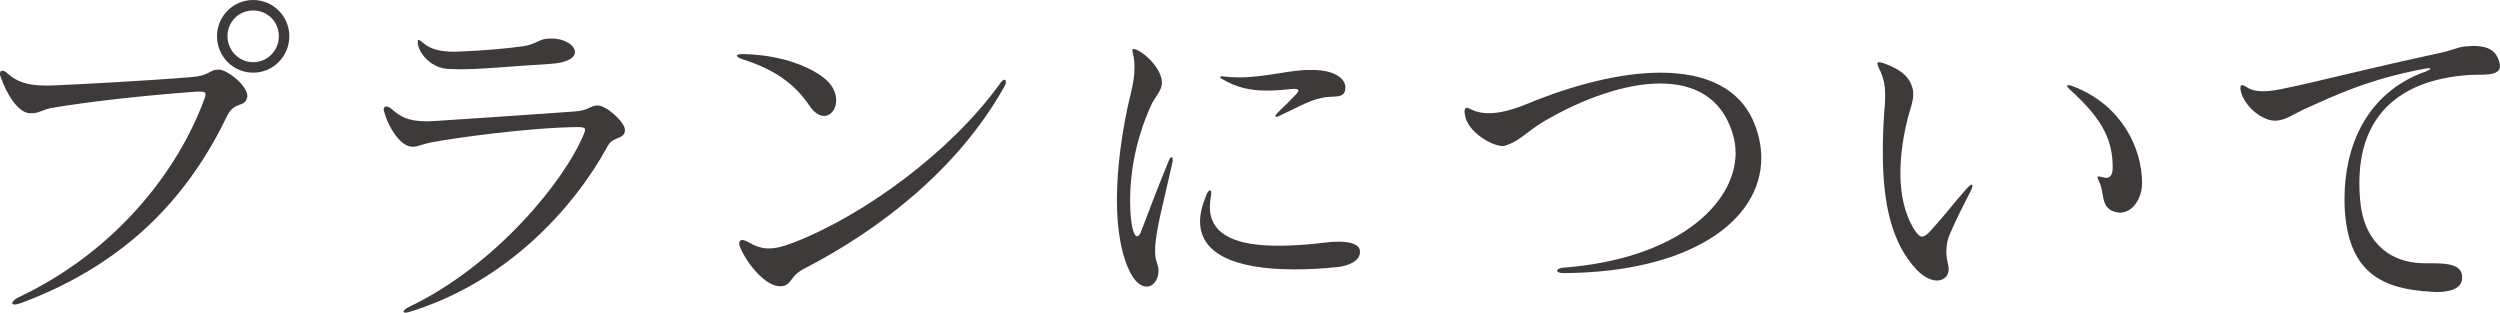<?xml version="1.0" encoding="UTF-8"?>
<svg id="_レイヤー_2" data-name="レイヤー_2" xmlns="http://www.w3.org/2000/svg" viewBox="0 0 147.93 18.5">
  <defs>
    <style>
      .cls-1 {
        fill: #3e3a39;
      }
    </style>
  </defs>
  <g id="_レイアウト" data-name="レイアウト">
    <g>
      <path class="cls-1" d="M12.96,4.12c.52.02,1.68.96,1.68,1.56,0,.04-.02.06-.02.1-.14.6-.76.2-1.18,1.08-2.18,4.52-5.7,8.64-12.16,11.06-.18.06-.32.1-.42.1-.08,0-.14-.04-.14-.08,0-.08.14-.24.4-.36,5.62-2.66,9.36-7.32,10.98-11.74.04-.1.06-.18.06-.26,0-.12-.08-.16-.3-.16h-.2c-3.34.24-6.56.62-8.56.96-.58.1-.78.32-1.22.32h-.12c-.66-.02-1.36-1.08-1.74-2.2-.02-.06-.02-.1-.02-.16,0-.1.06-.16.14-.16s.2.06.32.18c.52.46,1.14.7,2.2.7h.36c1.5-.06,5.66-.28,8.34-.5,1.02-.08,1.06-.44,1.52-.44h.08ZM12.84,2.14c0-1.18.96-2.14,2.14-2.14s2.14.96,2.14,2.14-.94,2.16-2.14,2.16-2.14-.98-2.14-2.16ZM16.5,2.14c0-.84-.66-1.52-1.52-1.52s-1.52.68-1.52,1.52.68,1.54,1.52,1.54,1.52-.68,1.52-1.54Z"/>
      <path class="cls-1" d="M34.14,7.52c-3,.04-7.36.66-8.7.92-.4.08-.7.24-.98.24h-.08c-.72-.02-1.42-1.22-1.64-2.04-.02-.06-.04-.12-.04-.16,0-.12.08-.18.16-.18s.2.06.3.14c.52.46.98.74,2.12.74.14,0,.3-.02.46-.02,1.62-.1,5.04-.34,8.22-.56.9-.06.92-.34,1.38-.36h.04c.52.02,1.6.98,1.6,1.46-.02.58-.7.34-1.02.94-2,3.68-5.98,8.04-11.68,9.8-.12.04-.22.06-.28.06-.08,0-.12-.02-.12-.06,0-.06.1-.18.32-.28,5.14-2.44,9.26-7.52,10.36-10.26.04-.1.06-.16.06-.22,0-.12-.12-.16-.38-.16h-.1ZM32.66,2.28c.74,0,1.36.4,1.36.8,0,.32-.4.64-1.48.7-2.32.14-3.96.32-5.36.32-.22,0-.42-.02-.64-.02-.98-.04-1.66-.82-1.8-1.4-.02-.08-.02-.14-.02-.18v-.04c0-.06,0-.1.04-.1.06,0,.14.06.28.18.42.36.96.52,1.86.52.16,0,.32-.02.5-.02,1.04-.04,2.54-.16,3.54-.3.82-.12.94-.46,1.6-.46h.12Z"/>
      <path class="cls-1" d="M44.02,3.2c1.9.04,3.78.6,4.84,1.5.44.38.62.84.62,1.24,0,.5-.3.92-.72.92-.26,0-.58-.18-.86-.6-.88-1.3-2.04-2.14-3.98-2.76-.2-.06-.32-.16-.32-.2,0-.06.12-.1.34-.1h.08ZM47.58,15.9c-.84.44-.7.88-1.22,1.02-.06.02-.14.02-.2.02-.9,0-2-1.4-2.38-2.34-.02-.08-.04-.14-.04-.2,0-.12.06-.2.18-.2.08,0,.2.04.34.12.42.24.78.38,1.22.38.4,0,.84-.1,1.46-.34,4.24-1.64,9.36-5.42,12.22-9.4.1-.16.2-.24.28-.24.06,0,.08.04.08.12s-.02.18-.1.3c-2.7,4.82-7.3,8.42-11.84,10.76Z"/>
      <path class="cls-1" d="M68.75,4.98c-.06.48-.44.78-.66,1.3-.96,2.14-1.22,4.14-1.22,5.56,0,.72.06,1.3.14,1.66.08.32.18.48.28.48.08,0,.18-.12.26-.36.54-1.42.98-2.58,1.62-4.14.06-.12.1-.18.16-.18.04,0,.06.06.06.14,0,.06,0,.12-.02.2-.56,2.5-1.02,4.12-1.02,5.18,0,.26.02.5.1.7.06.18.1.34.1.5,0,.52-.3.94-.7.94-.28,0-.62-.2-.92-.74-.56-1.02-.84-2.56-.84-4.4s.28-4.08.84-6.38c.14-.54.2-1.04.2-1.48,0-.32-.04-.6-.1-.82-.02-.06-.02-.12-.02-.16,0-.06.02-.08.06-.08.06,0,.16.02.3.1.68.38,1.38,1.22,1.38,1.88v.1ZM80.47,14.92c0,.5-.62.8-1.3.88-.94.1-1.78.14-2.56.14-3.66,0-5.6-.98-5.6-2.84,0-.48.14-1,.38-1.58.08-.18.16-.26.22-.26.04,0,.06.06.06.16,0,.04,0,.12-.02.2-.04.22-.06.44-.06.62,0,1.76,1.74,2.3,4.04,2.3.84,0,1.78-.06,2.72-.18.28-.04.58-.06.84-.06.68,0,1.22.14,1.28.52v.1ZM79.61,5.2c-.02.7-.68.42-1.44.6-.76.16-1.6.66-2.48,1.06-.08.04-.14.06-.18.06-.02,0-.04-.02-.04-.04,0-.04.04-.12.14-.22.34-.32.82-.8,1.14-1.14.04-.06.08-.12.08-.16,0-.06-.06-.1-.24-.1h-.08c-.56.06-1.08.1-1.56.1-.94,0-1.76-.16-2.66-.7-.06-.04-.1-.08-.1-.1s.04-.04.1-.04h.08c.32.04.62.06.92.06,1.56,0,3-.44,4.16-.44h.24c1.12,0,1.9.42,1.92,1.02v.04Z"/>
      <path class="cls-1" d="M92.5,16.16c-.26,0-.36-.08-.36-.14,0-.08.12-.16.34-.18,6.7-.5,10.22-3.74,10.22-6.8,0-.44-.08-.86-.22-1.28-.68-2.04-2.3-2.82-4.24-2.82-2.14,0-4.7.96-6.88,2.24-1.04.62-1.44,1.18-2.3,1.44-.04.02-.1.02-.14.02-.66,0-2.1-.84-2.24-1.86,0-.06-.02-.12-.02-.16,0-.16.04-.24.14-.24.06,0,.14.04.26.1.3.14.64.22,1.04.22.64,0,1.4-.2,2.28-.56,2.76-1.14,5.54-1.84,7.88-1.84,2.68,0,4.78.92,5.6,3.14.24.64.36,1.28.36,1.9,0,3.74-4.24,6.78-11.7,6.82h-.02Z"/>
      <path class="cls-1" d="M113.43,15.98c-1.48-1.56-2.02-3.88-2.02-6.96,0-.74.02-1.5.08-2.32.04-.4.06-.74.06-1.04,0-.7-.12-1.12-.36-1.6-.06-.14-.1-.24-.1-.3s.02-.08.08-.08.16.02.28.06c1.34.46,1.64,1.08,1.74,1.58.02.1.02.2.02.28,0,.38-.14.72-.32,1.38-.26,1.02-.44,2.16-.44,3.26,0,1.2.22,2.38.82,3.34.18.28.32.42.46.42.16,0,.32-.14.52-.36.84-.92,1.24-1.48,2.12-2.48.14-.16.26-.24.3-.24.02,0,.04.02.04.06,0,.06-.02.16-.1.32-.54,1.06-.84,1.64-1.22,2.52-.18.4-.22.78-.22,1.08s.06.56.1.74c.02.1.04.18.04.26,0,.42-.28.7-.7.7-.32,0-.74-.18-1.18-.62ZM125.01,9.74c-.04-1.7-.84-2.88-2.42-4.34-.18-.16-.28-.28-.28-.32,0-.02.02-.04.06-.04.08,0,.2.02.38.1,2.74,1.08,4,3.56,4,5.7,0,.88-.54,1.74-1.3,1.74-.12,0-.24-.02-.36-.06-.78-.26-.58-1.1-.84-1.68-.08-.18-.14-.3-.14-.36,0-.02.02-.04.06-.04.06,0,.16.02.32.06.04.02.1.02.14.02.24,0,.38-.18.38-.6v-.18Z"/>
      <path class="cls-1" d="M145.69,16.44c0,.62-.68.84-1.5.84-.12,0-.26-.02-.38-.02-2.76-.16-4.8-1.06-5.06-4.76-.02-.24-.02-.5-.02-.76,0-2.94,1.2-6.22,4.78-7.5.2-.08.3-.14.3-.18,0-.02-.02-.02-.08-.02-.04,0-.12,0-.22.02-3.38.62-5.5,1.66-6.94,2.3-.84.36-1.28.76-1.92.78h-.06c-.7,0-1.78-.8-2-1.76-.02-.08-.02-.14-.02-.18,0-.12.04-.16.1-.16.08,0,.16.04.28.12.26.18.6.24.96.24.46,0,.96-.1,1.42-.2,1.58-.32,5.26-1.26,9.02-2.06.98-.22,1.12-.38,1.64-.4.14-.02.26-.02.38-.02.98,0,1.34.36,1.52.94.02.1.04.18.04.24,0,.66-1.08.48-1.86.54-4.26.3-6.46,2.56-6.46,6.38,0,.42.02.86.08,1.32.2,1.72,1.3,3.44,3.84,3.44h.48c1.12,0,1.68.2,1.68.84v.02Z"/>
    </g>
  </g>
</svg>